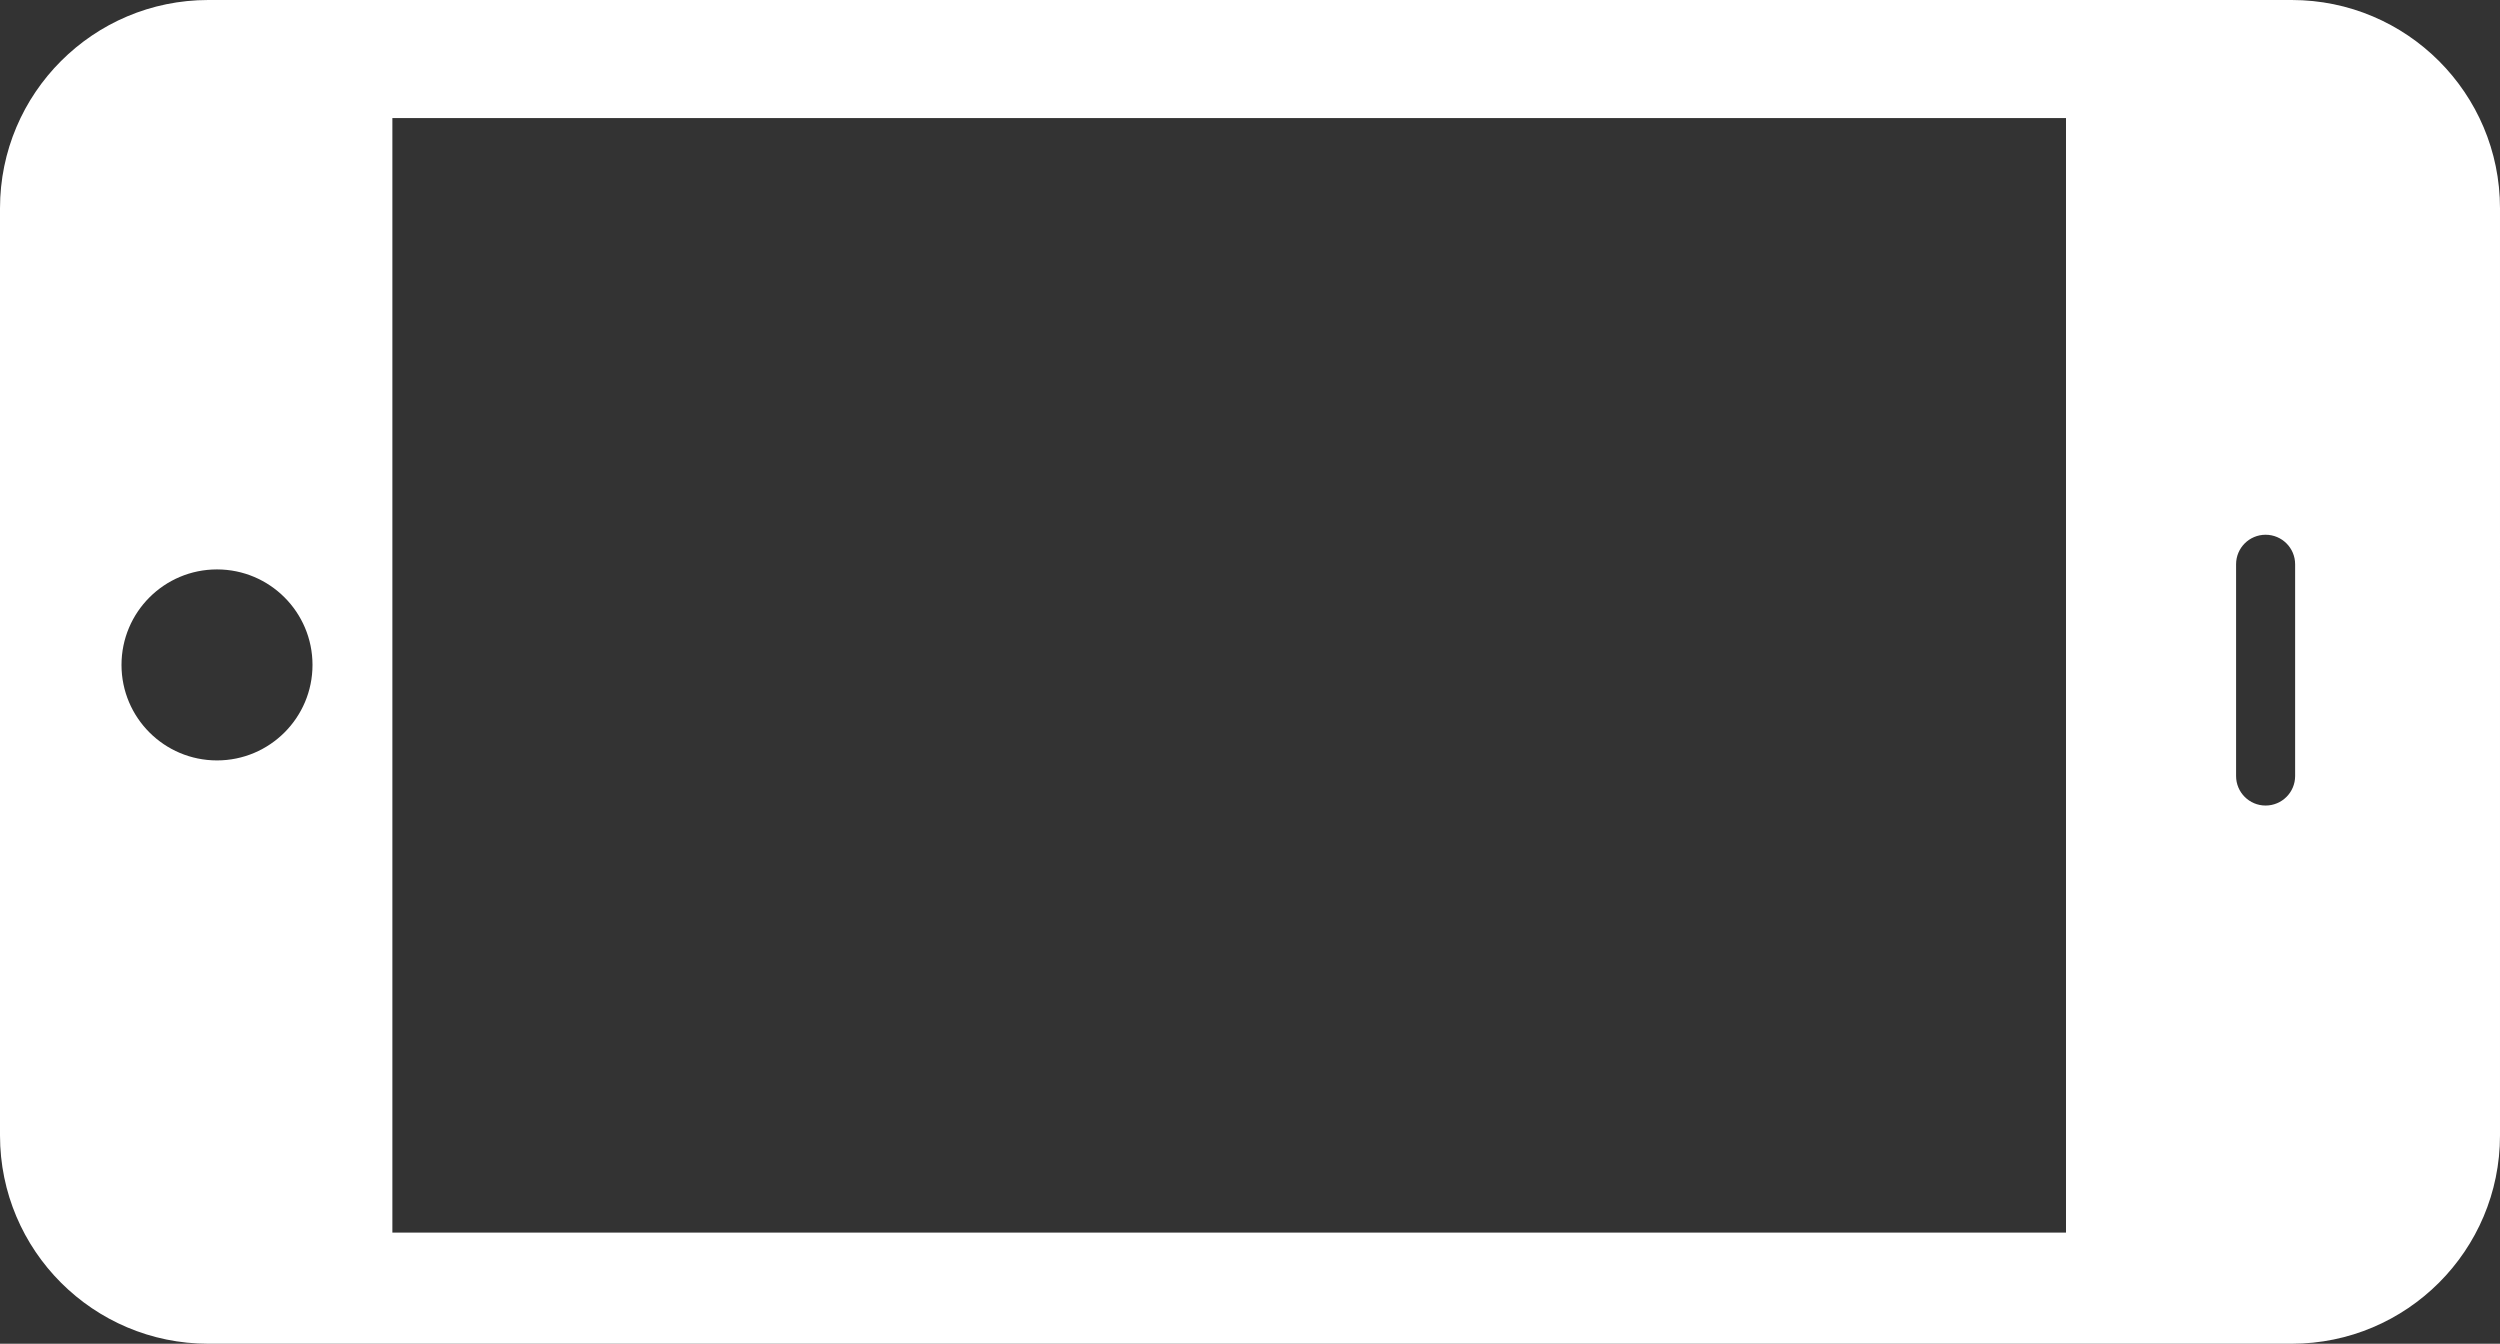 <?xml version="1.0" encoding="utf-8"?>
<!-- Generator: Adobe Illustrator 16.0.0, SVG Export Plug-In . SVG Version: 6.00 Build 0)  -->
<!DOCTYPE svg PUBLIC "-//W3C//DTD SVG 1.1//EN" "http://www.w3.org/Graphics/SVG/1.1/DTD/svg11.dtd">
<svg version="1.1" id="Layer_1" xmlns="http://www.w3.org/2000/svg" xmlns:xlink="http://www.w3.org/1999/xlink" x="0px" y="0px"
	 width="60px" height="32.25px" viewBox="0 0 60 32.25" enable-background="new 0 0 60 32.25" xml:space="preserve">
<rect x="0" y="0" width="60" height="32.25" fill="#333333" stroke="none"/>
<g>
	<path fill="#FFFFFF" d="M55,0H5C2.239,0,0,2.239,0,5v22.25c0,2.761,2.239,5,5,5h50c2.761,0,5-2.239,5-5V5C60,2.239,57.761,0,55,0z
		 M5.208,18.25c-1.266,0-2.292-1.026-2.292-2.292s1.026-2.292,2.292-2.292S7.5,14.693,7.5,15.958S6.474,18.25,5.208,18.25z
		 M49.583,29.583H9.417V2.834h40.167V29.583z M55.083,18.625c0,0.391-0.317,0.708-0.709,0.708c-0.391,0-0.708-0.317-0.708-0.708
		v-5.083c0-0.391,0.317-0.708,0.708-0.708c0.392,0,0.709,0.317,0.709,0.708V18.625z"/>
</g>
</svg>
